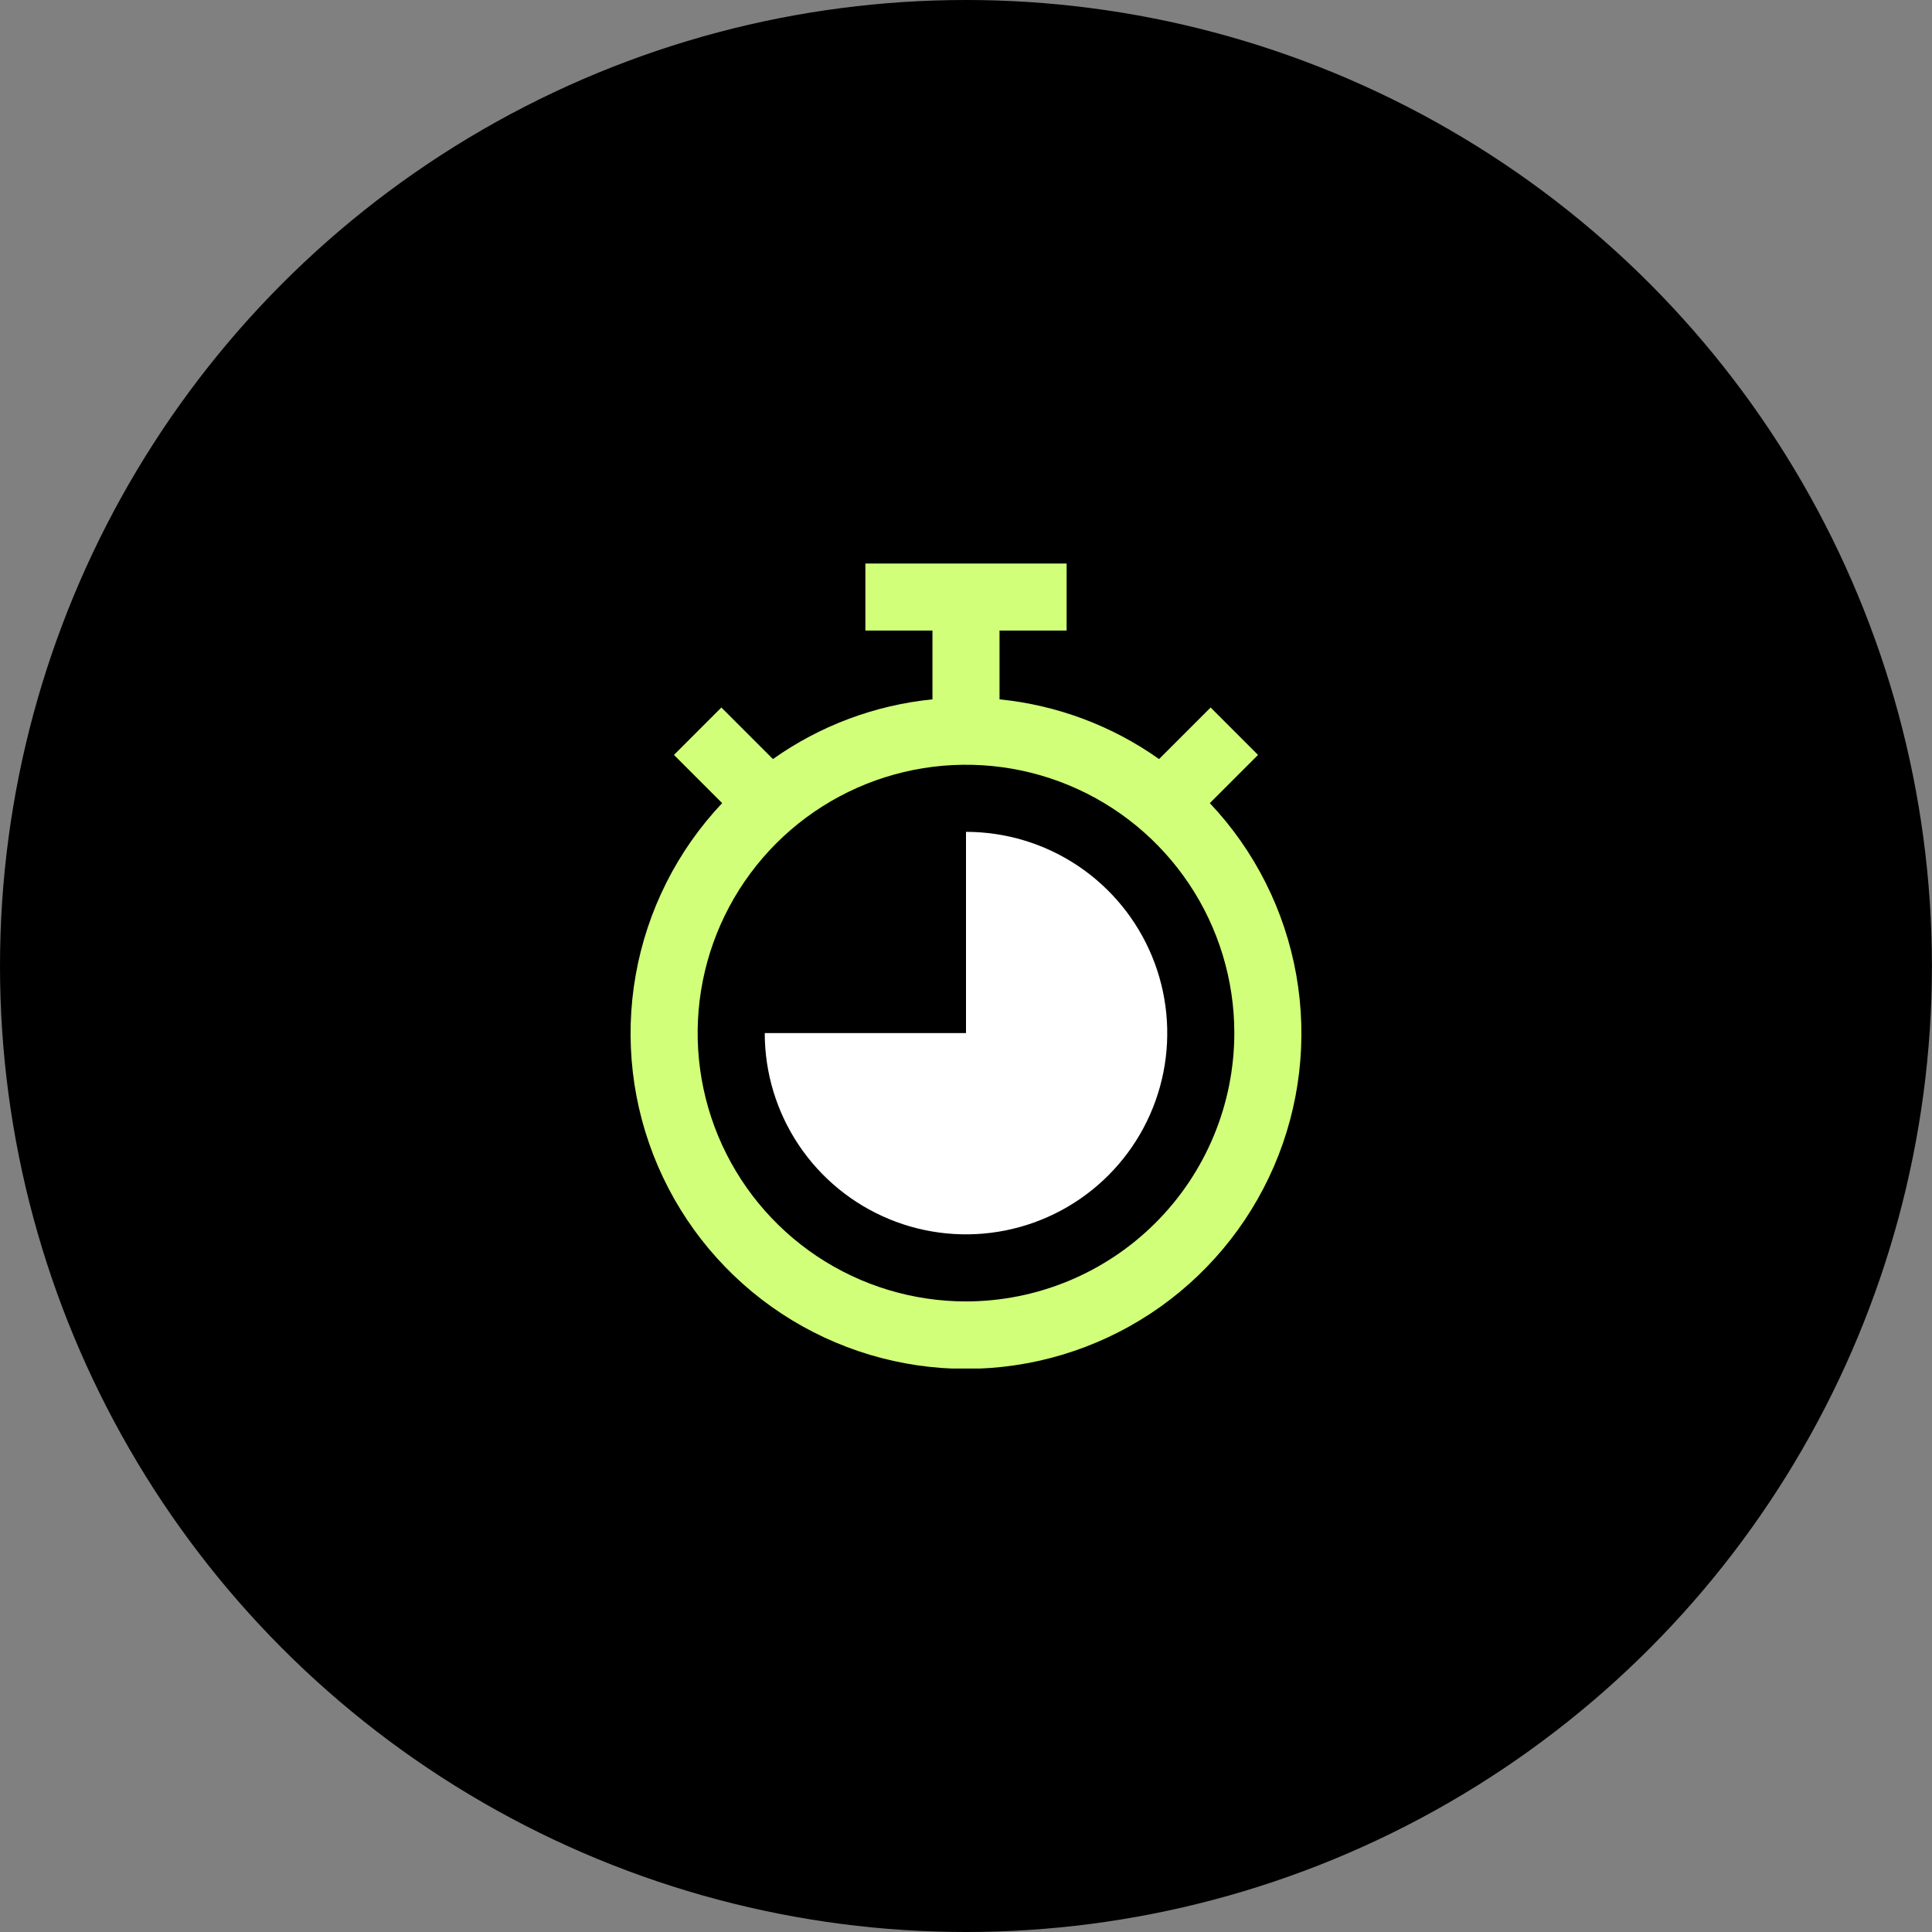 <svg xmlns="http://www.w3.org/2000/svg" width="96" height="96" viewBox="0 0 96 96" fill="none"><rect x="0" y="0" width="96" height="96" fill="#808080" stroke="none"/><ellipse cx="47.998" cy="48" rx="47.998" ry="48" fill="black"></ellipse><g clip-path="url(#clip0_1251_31)"><path d="M60.116 39.907L62.511 37.512L60.155 35.155L57.593 37.717C55.252 36.058 52.521 35.036 49.666 34.75V31.333H53V28H43V31.333H46.333V34.75C43.479 35.036 40.747 36.058 38.407 37.717L35.845 35.155L33.488 37.512L35.883 39.907C33.647 42.274 32.154 45.244 31.587 48.45C31.021 51.656 31.405 54.958 32.694 57.948C33.983 60.938 36.119 63.485 38.839 65.275C41.559 67.064 44.744 68.018 48 68.018C51.255 68.018 54.44 67.064 57.16 65.275C59.88 63.485 62.016 60.938 63.305 57.948C64.594 54.958 64.979 51.656 64.412 48.45C63.845 45.244 62.352 42.274 60.116 39.907ZM48 64.667C45.363 64.667 42.785 63.885 40.592 62.42C38.399 60.955 36.691 58.872 35.681 56.436C34.672 53.999 34.408 51.319 34.922 48.732C35.437 46.146 36.707 43.77 38.572 41.905C40.436 40.041 42.812 38.771 45.398 38.256C47.985 37.742 50.666 38.006 53.102 39.015C55.538 40.024 57.621 41.733 59.086 43.926C60.551 46.118 61.333 48.696 61.333 51.333C61.329 54.868 59.923 58.257 57.423 60.757C54.924 63.257 51.535 64.663 48 64.667Z" fill="#D1FF79"></path><path d="M48 41.334V51.334H38C38 53.312 38.587 55.245 39.685 56.89C40.784 58.534 42.346 59.816 44.173 60.573C46 61.33 48.011 61.528 49.951 61.142C51.891 60.756 53.672 59.804 55.071 58.405C56.47 57.007 57.422 55.225 57.808 53.285C58.194 51.345 57.996 49.334 57.239 47.507C56.482 45.68 55.2 44.118 53.556 43.019C51.911 41.92 49.978 41.334 48 41.334Z" fill="white"></path></g><defs><clipPath id="clip0_1251_31"><rect width="40" height="40" fill="white" transform="translate(28 28)"></rect></clipPath></defs></svg>